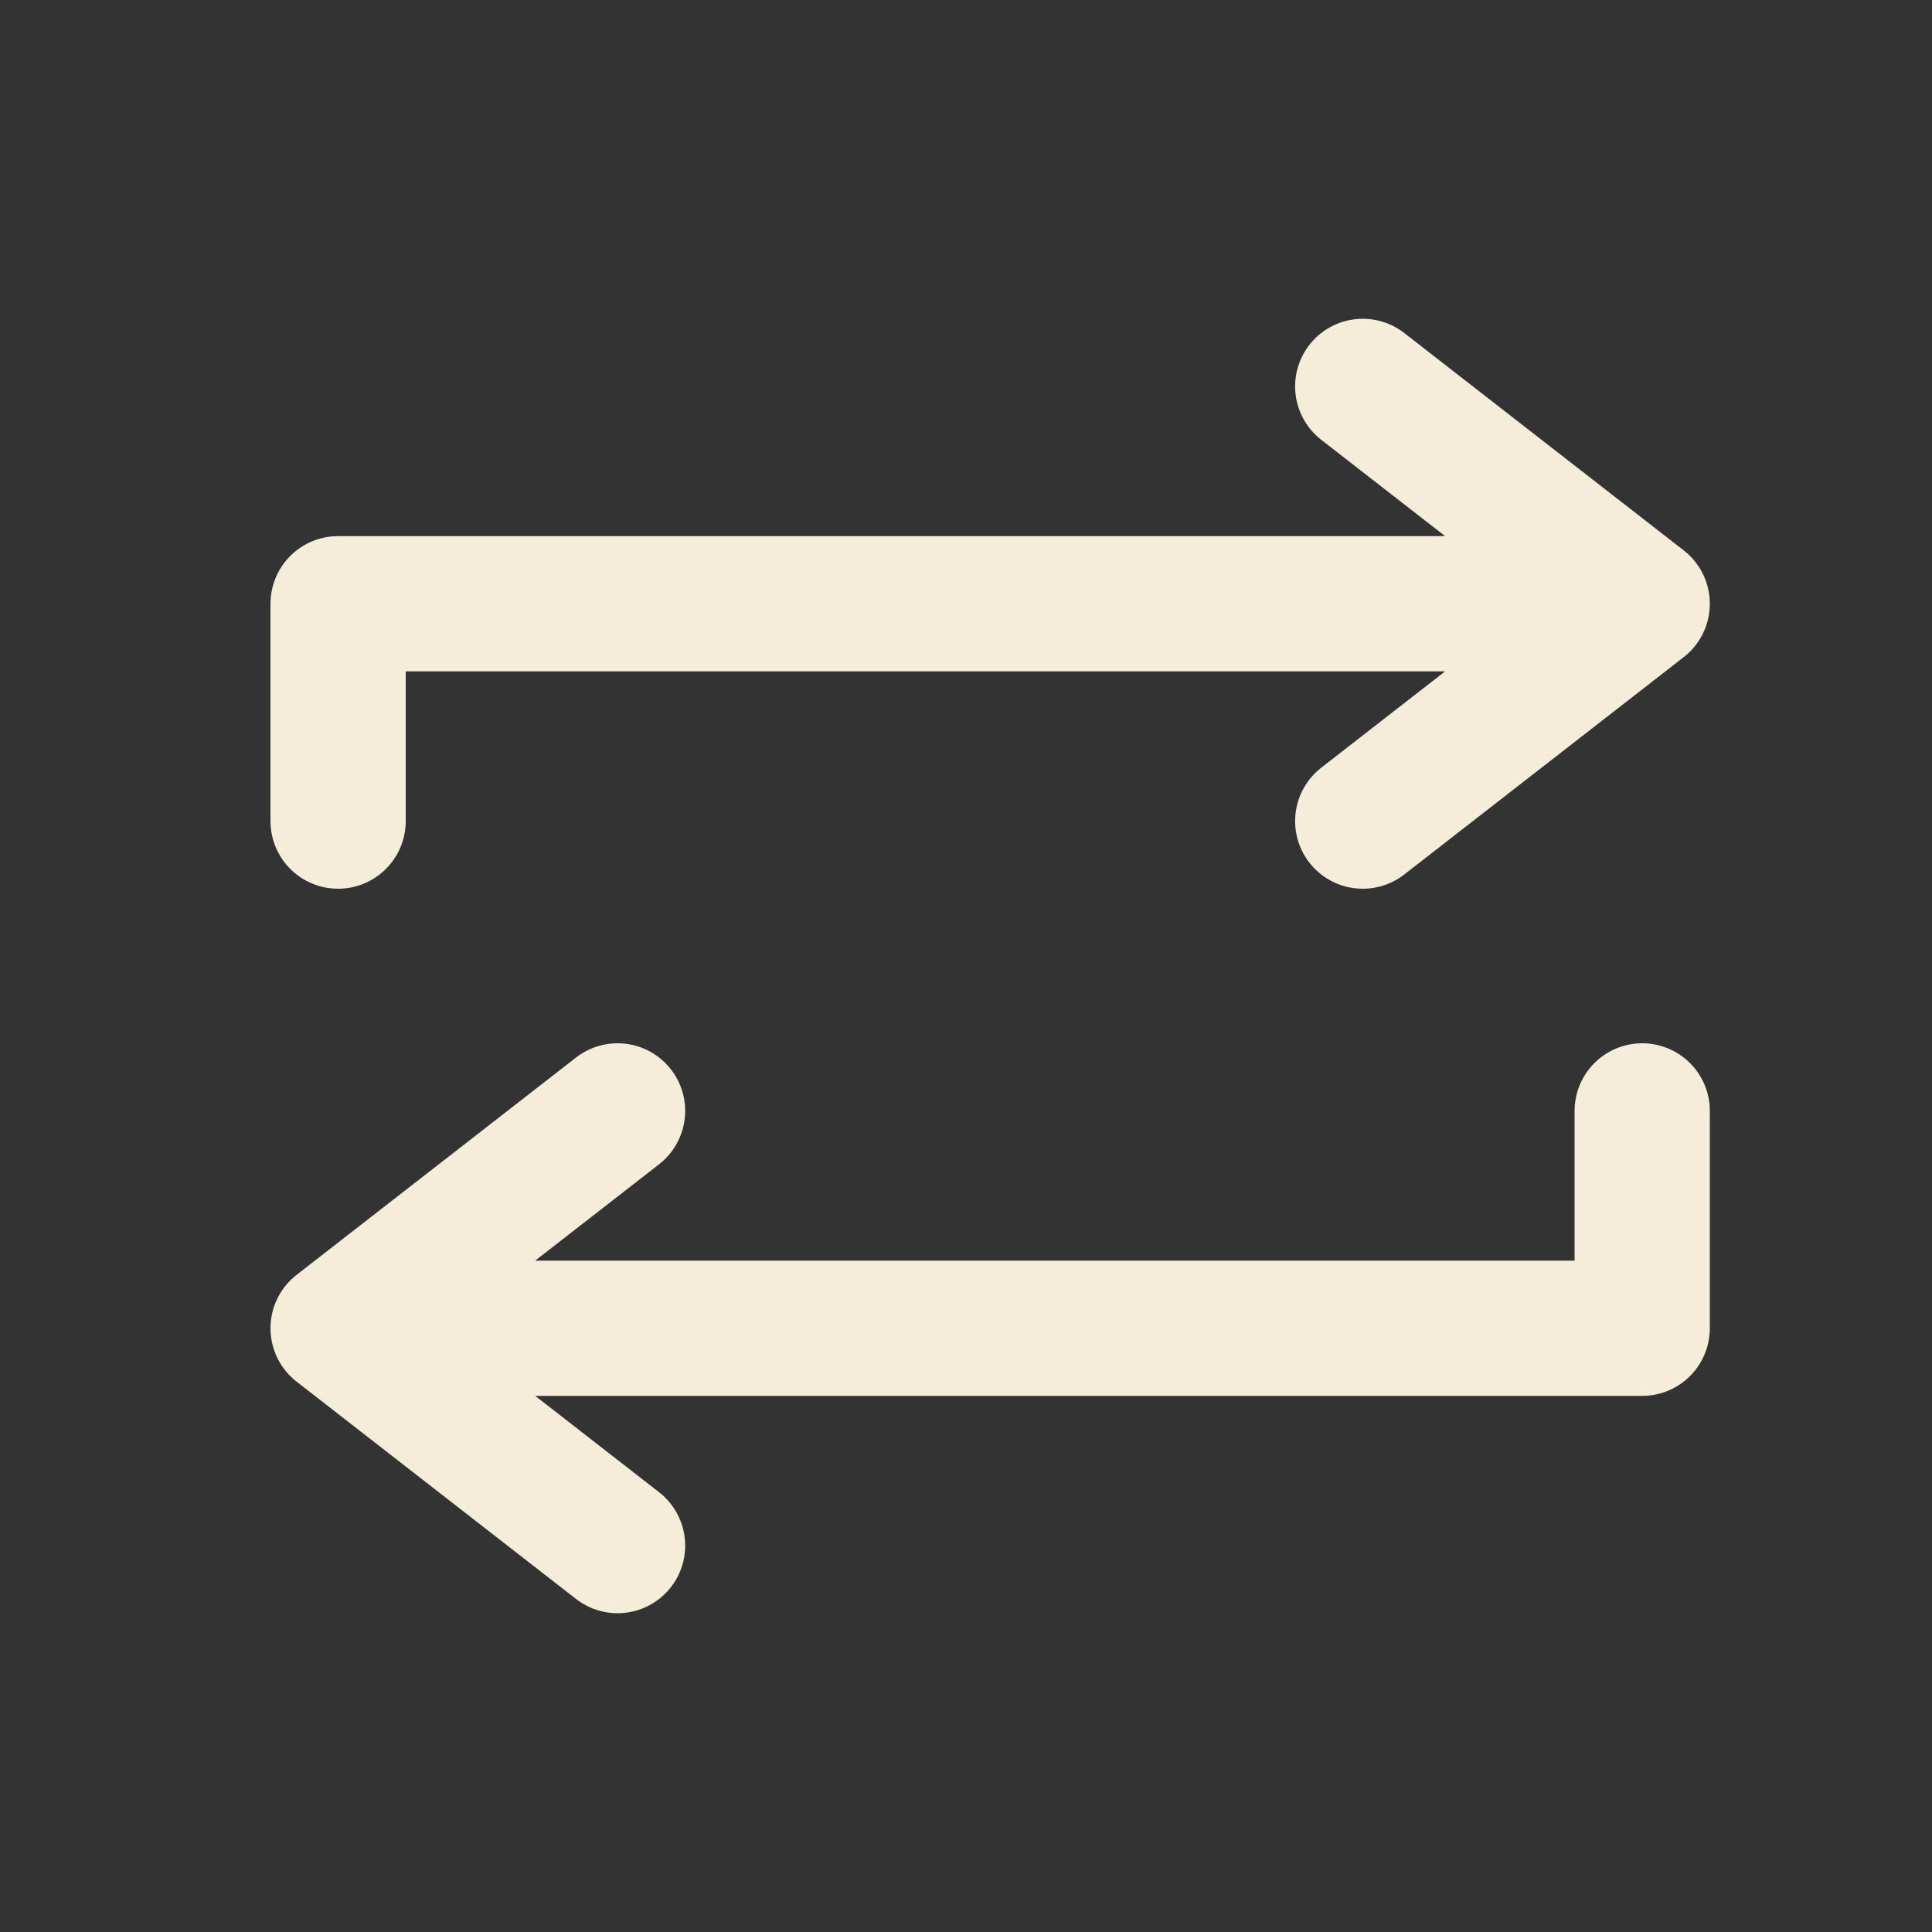 <?xml version="1.0" encoding="UTF-8"?> <svg xmlns="http://www.w3.org/2000/svg" width="40" height="40" viewBox="0 0 40 40" fill="none"><rect x="0" y="0" width="40" height="40" fill="#333333" stroke="none"/><path d="M28.214 17L34 12.5M34 12.5L28.214 8M34 12.5H7V17M12.786 23L7 27.5M7 27.5L12.786 32M7 27.5H34V23" stroke="#F4EDDA" stroke-width="2.8" stroke-linecap="round" stroke-linejoin="round"></path></svg> 